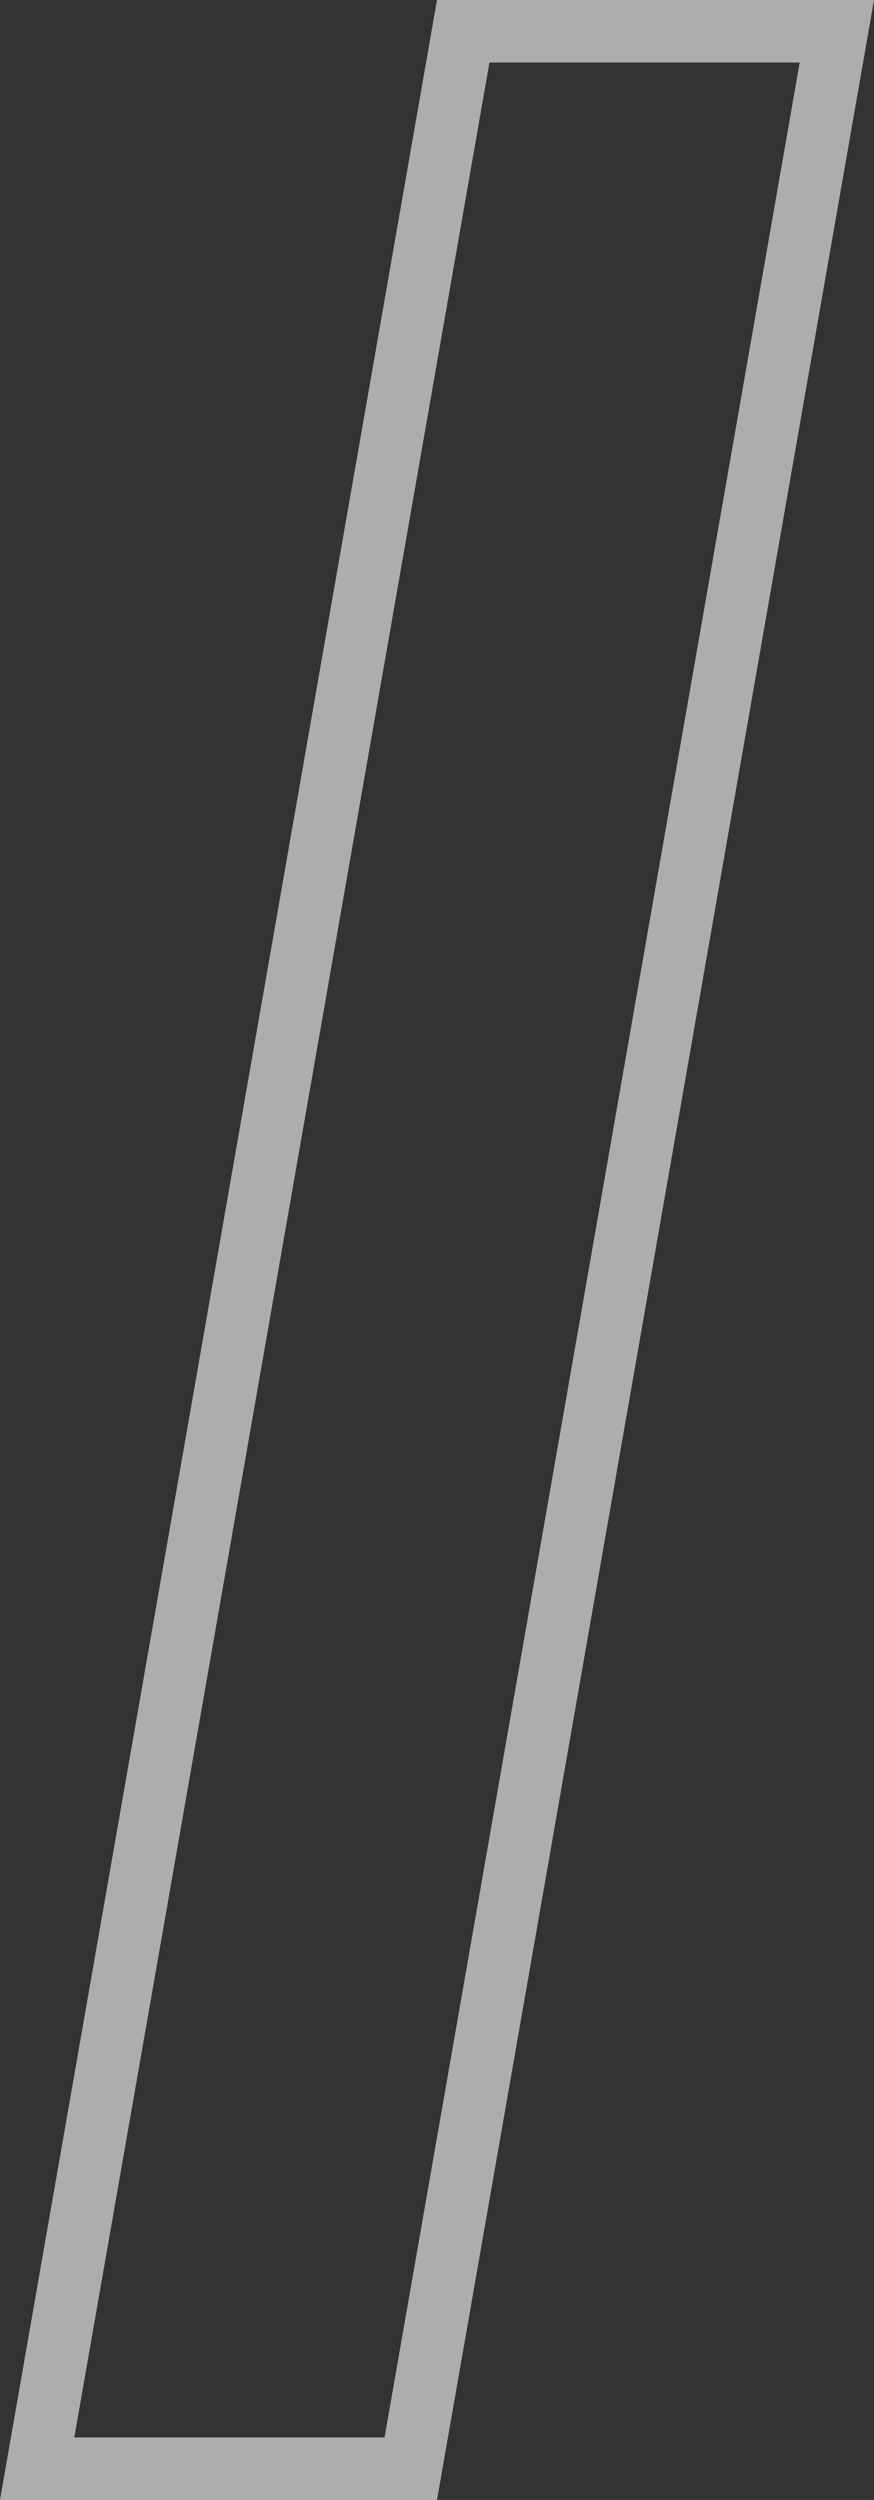 <?xml version="1.0" encoding="UTF-8"?> <svg xmlns="http://www.w3.org/2000/svg" width="14" height="40" viewBox="0 0 14 40" fill="none"><rect x="0" y="0" width="14" height="40" fill="#333333" stroke="none"/> <path opacity="0.6" d="M0.595 39.5L7.42 0.5H13.405L6.58 39.5H0.595Z" stroke="white"></path> </svg> 